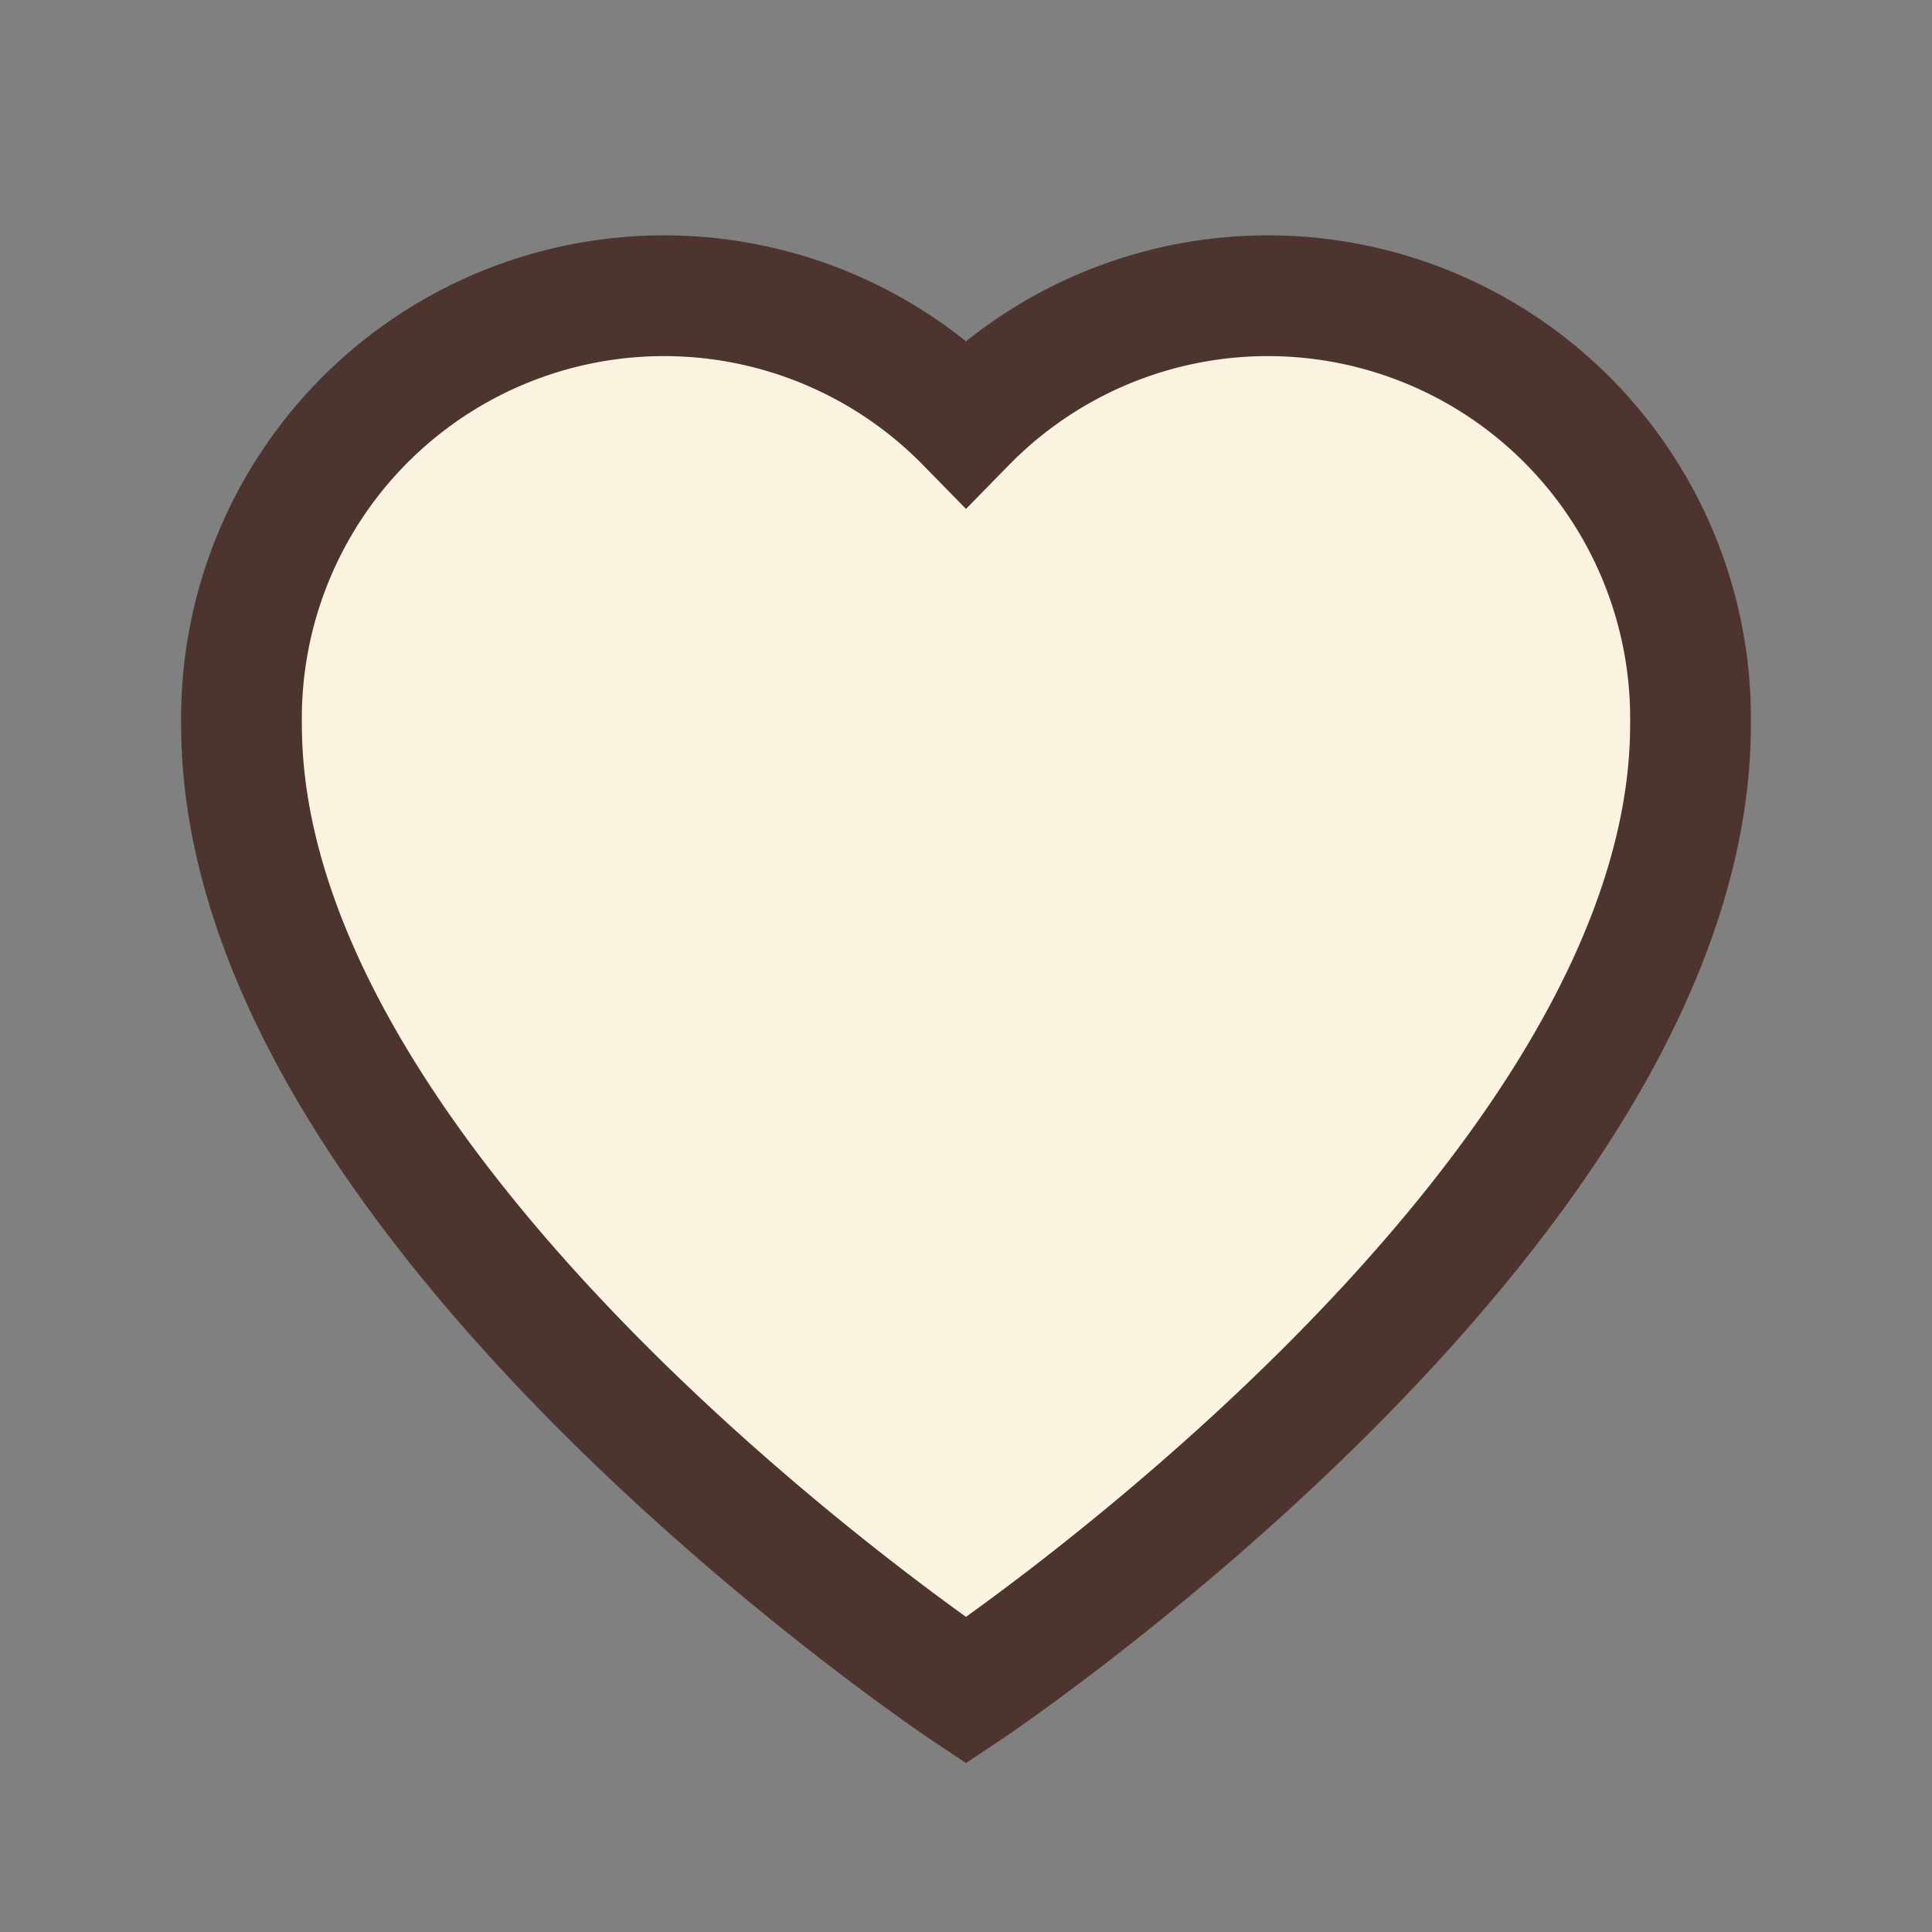 <?xml version="1.0" encoding="UTF-8"?>
<svg xmlns="http://www.w3.org/2000/svg" width="32" height="32" viewBox="0 0 32 32"><rect x="0" y="0" width="32" height="32" fill="#808080" stroke="none"/><path d="M16 28s-12-8-12-16a7 7 0 0 1 12-5 7 7 0 0 1 12 5c0 8-12 16-12 16z" fill="#FAF3E0" stroke="#4E342E" stroke-width="2"/></svg>